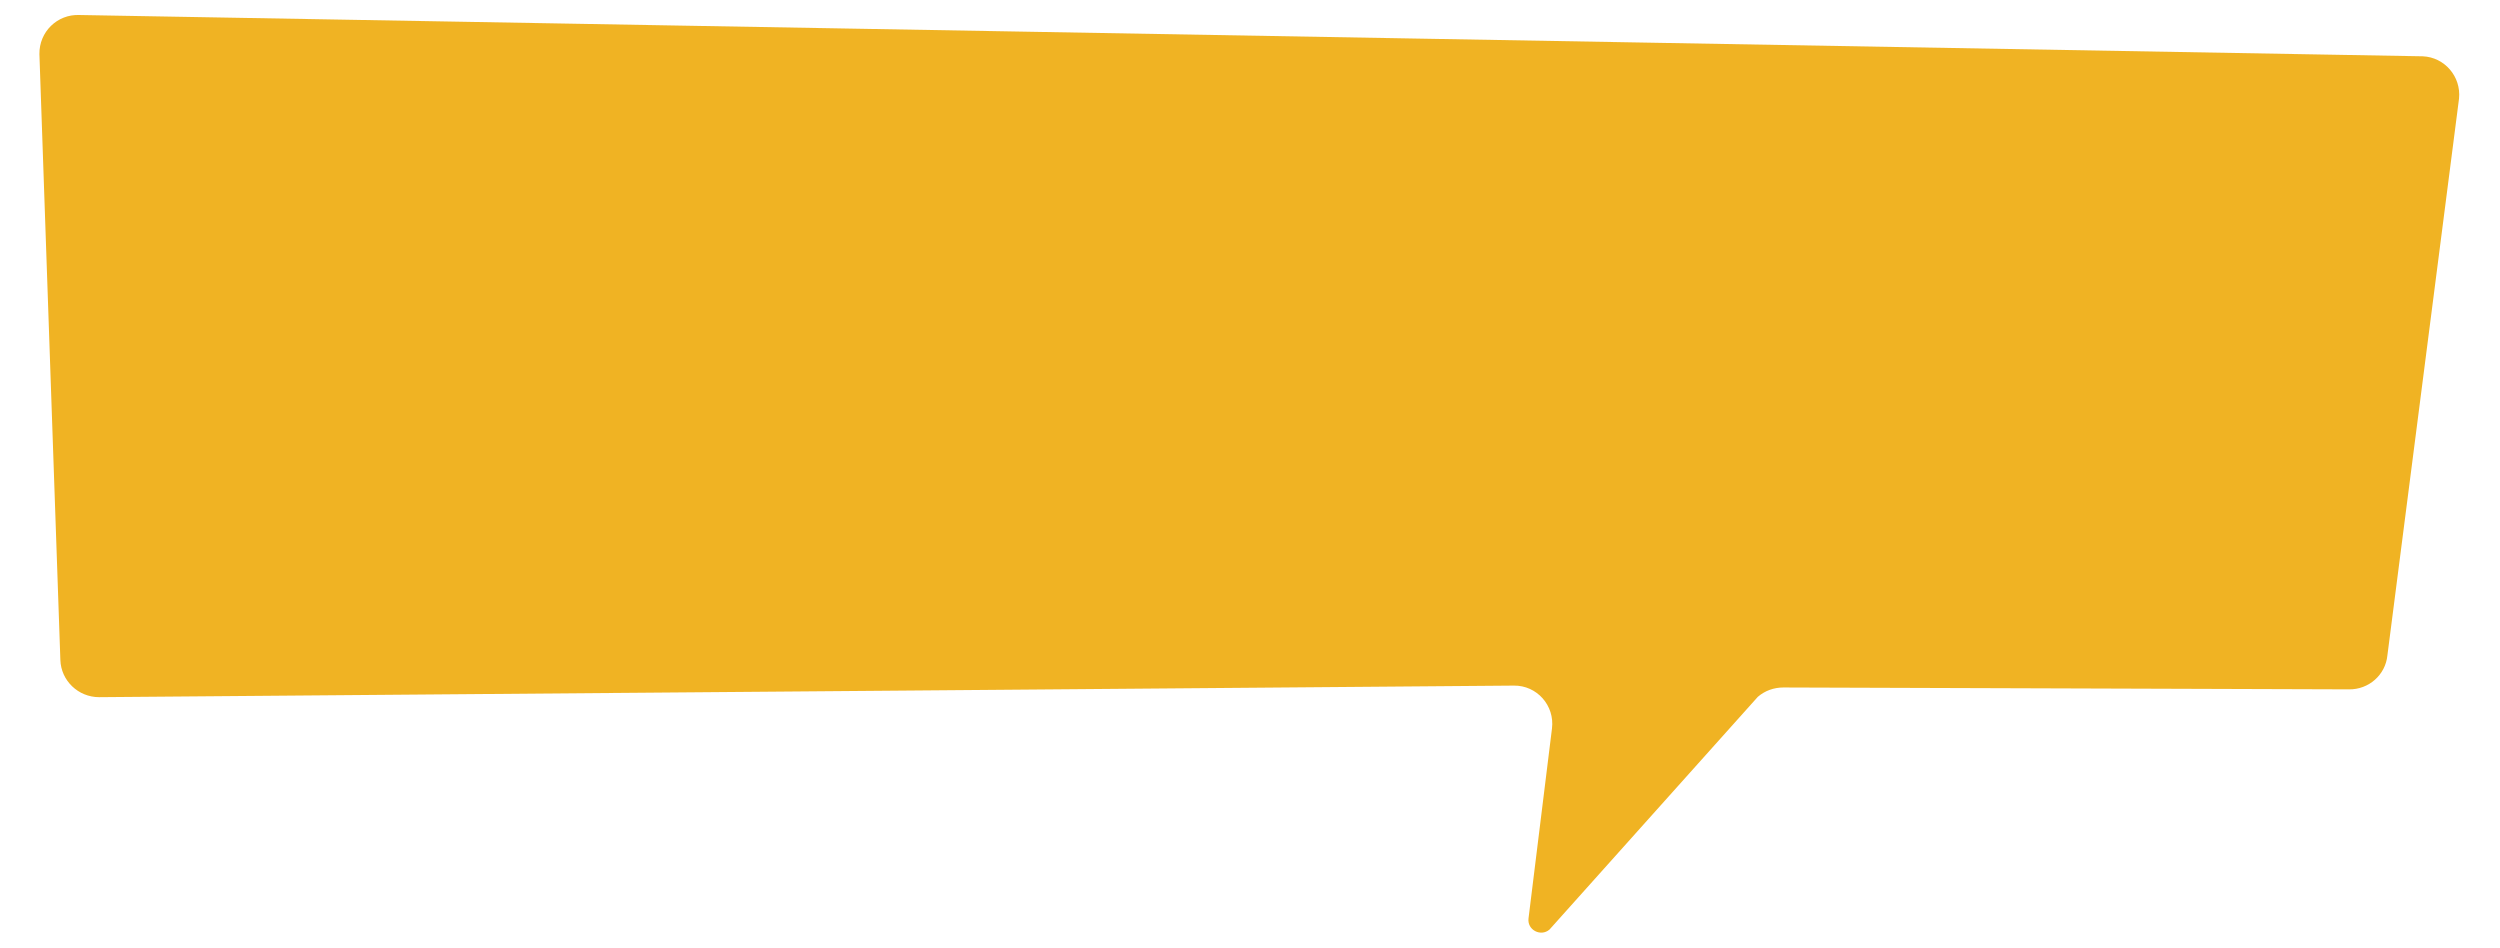 <?xml version="1.0" encoding="UTF-8"?> <!-- Generator: Adobe Illustrator 22.0.0, SVG Export Plug-In . SVG Version: 6.00 Build 0) --> <svg xmlns="http://www.w3.org/2000/svg" xmlns:xlink="http://www.w3.org/1999/xlink" version="1.1" id="Layer_1" x="0px" y="0px" viewBox="0 0 799.3 303.1" xml:space="preserve"> <g> <g> <g> <g> <path fill="#F0B323" d="M31.7,222.9l452.3-3.7c7.4-0.1,13.1,6.4,12.2,13.7l-7.5,60.7c-0.5,3.7,3.9,6,6.7,3.6l66.6-74.4 c2.3-2,5.2-3,8.2-3l180.8,0.6c6.3,0.1,11.7-4.6,12.3-10.9l22.9-178c0.7-7-4.6-13.2-11.6-13.5L25.4,4.8 c-7.1-0.3-12.9,5.4-12.8,12.5L19.3,211C19.5,217.6,25,222.9,31.7,222.9z"></path> </g> </g> </g> </g> </svg> 